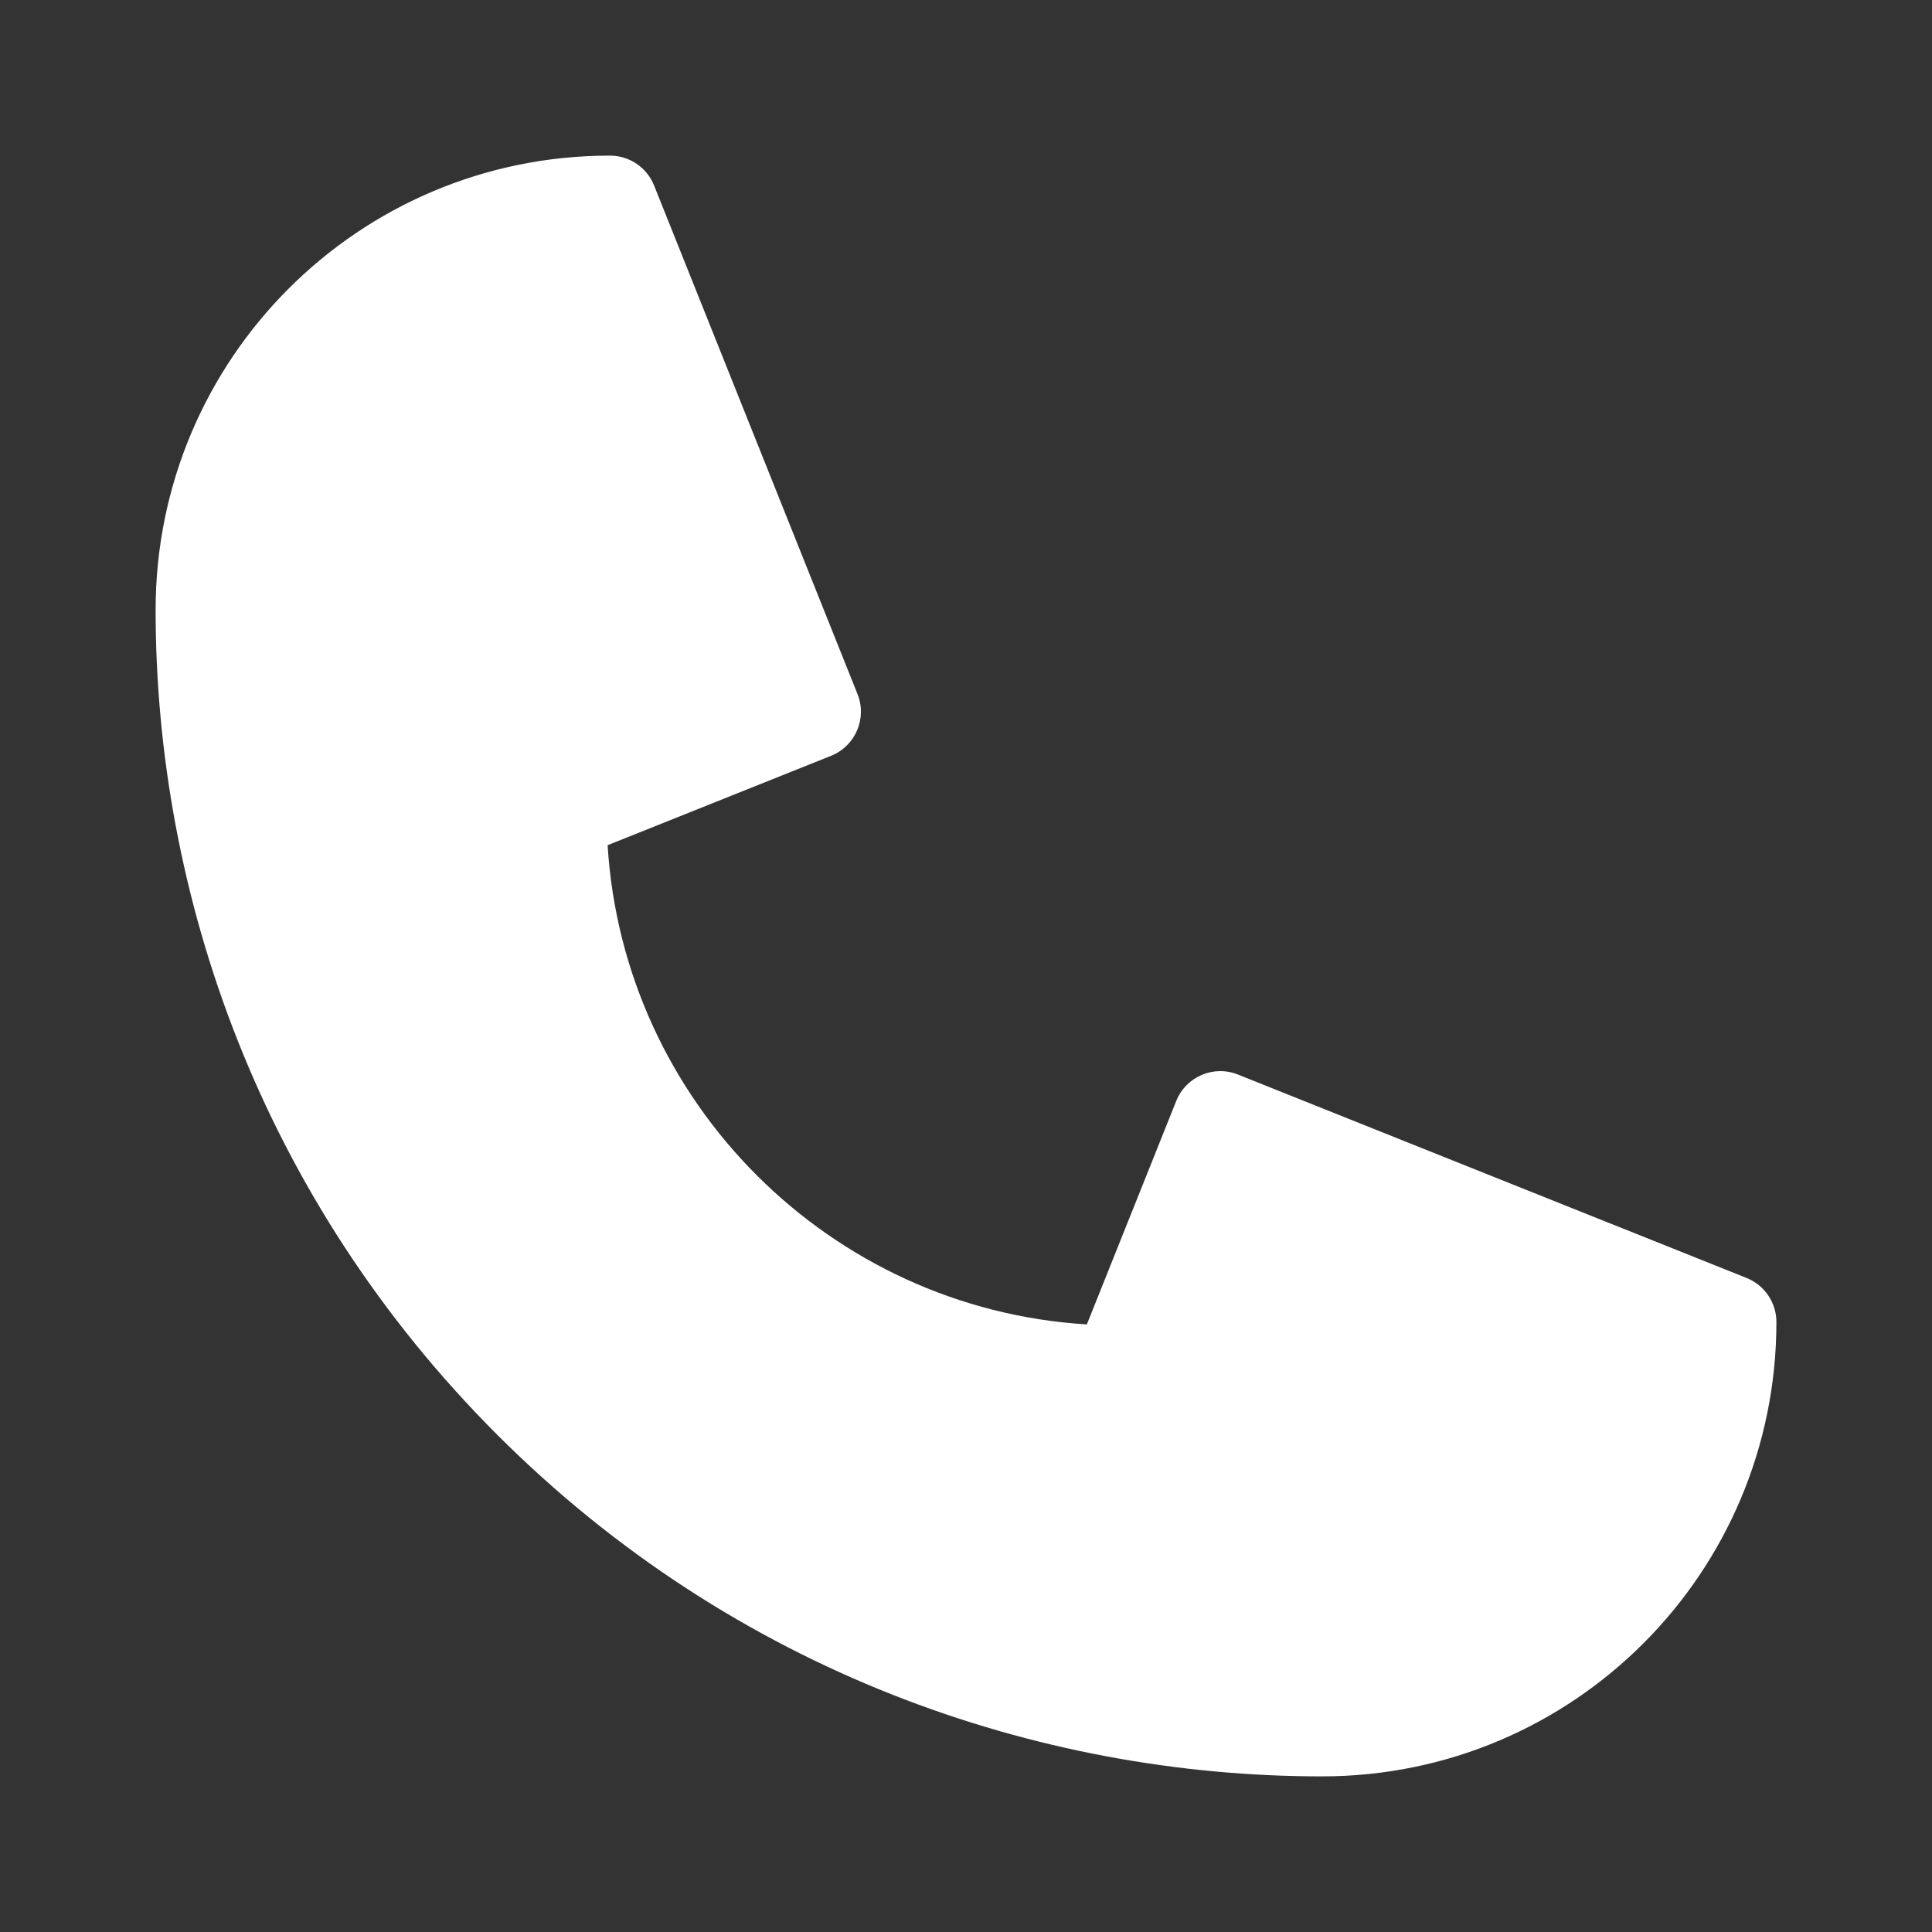 <?xml version="1.0" encoding="UTF-8"?> <svg xmlns="http://www.w3.org/2000/svg" xmlns:xlink="http://www.w3.org/1999/xlink" version="1.1" id="Layer_1" x="0px" y="0px" width="60px" height="60px" viewBox="0 0 60 60" xml:space="preserve"><rect x="0" y="0" width="60" height="60" fill="#333333" stroke="none"/>  <path display="none" fill="#FFFFFF" d="M30,4.856c-8.832,0.01-15.99,7.168-16,16c0,11.985,13.522,32.406,14.099,33.269 c0.7,1.051,2.119,1.334,3.168,0.634c0.252-0.167,0.467-0.383,0.635-0.634C32.479,53.264,46,32.842,46,20.857 C45.99,12.024,38.832,4.867,30,4.856z M30,27.714c-3.787,0-6.857-3.07-6.857-6.857C23.143,17.069,26.213,14,30,14 s6.857,3.07,6.857,6.857S33.787,27.714,30,27.714z"></path> <g display="none"> <g display="inline"> <path fill="#FFFFFF" d="M53.982,41.864l-7.08-7.079c-2.527-2.528-6.826-1.518-7.836,1.77c-0.76,2.275-3.287,3.541-5.563,3.034 c-5.057-1.264-11.883-7.837-13.147-13.146c-0.759-2.275,0.758-4.804,3.033-5.562c3.287-1.011,4.298-5.309,1.771-7.837 l-7.079-7.079c-2.023-1.77-5.057-1.77-6.827,0l-4.803,4.804C1.648,15.824,6.958,29.224,18.84,41.105 C30.723,52.988,44.121,58.55,49.178,53.494l4.805-4.805C55.752,46.668,55.752,43.634,53.982,41.864z"></path> </g> </g> <g display="none"> <path display="inline" fill="#2D2A26" d="M34.23,35.705c-1.264,0.84-2.726,1.285-4.231,1.285s-2.971-0.445-4.23-1.285L5.023,21.874 c-0.115-0.076-0.228-0.157-0.337-0.239v22.664c0,2.598,2.108,4.66,4.66,4.66h41.306c2.598,0,4.66-2.107,4.66-4.66V21.635 c-0.109,0.082-0.226,0.163-0.338,0.239L34.23,35.705z"></path> <path display="inline" fill="#2D2A26" d="M6.669,19.406l20.745,13.83c0.785,0.521,1.686,0.785,2.585,0.785 c0.899,0,1.8-0.265,2.586-0.785l20.746-13.83c1.239-0.827,1.981-2.212,1.981-3.706c0-2.568-2.09-4.659-4.66-4.659H9.345 c-2.568,0-4.658,2.09-4.658,4.662C4.687,17.194,5.427,18.579,6.669,19.406z"></path> </g> <g display="none"> <path display="inline" fill="#FFFFFF" d="M30,4.916c-13.833,0-25.084,11.252-25.084,25.083c0,13.832,11.251,25.085,25.084,25.085 c13.831,0,25.084-11.253,25.084-25.085C55.084,16.168,43.831,4.916,30,4.916z M41.93,42.977c-0.406,0.405-0.941,0.611-1.478,0.611 c-0.534,0-1.072-0.206-1.478-0.611L28.522,32.523c-0.394-0.394-0.613-0.922-0.613-1.479V17.459c0-1.157,0.938-2.092,2.091-2.092 c1.152,0,2.089,0.935,2.089,2.092v12.722l9.841,9.838C42.746,40.836,42.746,42.157,41.93,42.977z"></path> </g> <path fill="#FFFFFF" d="M41.057,55.167c-8.824,0-18.247-3.242-25.614-10.608c-7.356-7.356-10.61-16.772-10.61-25.616 c0-7.792,6.305-14.11,14.11-14.11c0.603,0,1.146,0.367,1.37,0.927l6.318,15.795c0.302,0.756-0.065,1.614-0.821,1.917l-6.94,2.776 c0.491,7.984,6.9,14.393,14.883,14.883l2.776-6.939c0.302-0.756,1.16-1.125,1.916-0.821l15.796,6.317 c0.56,0.225,0.927,0.767,0.927,1.369C55.167,48.85,48.861,55.167,41.057,55.167L41.057,55.167z"></path> </svg> 